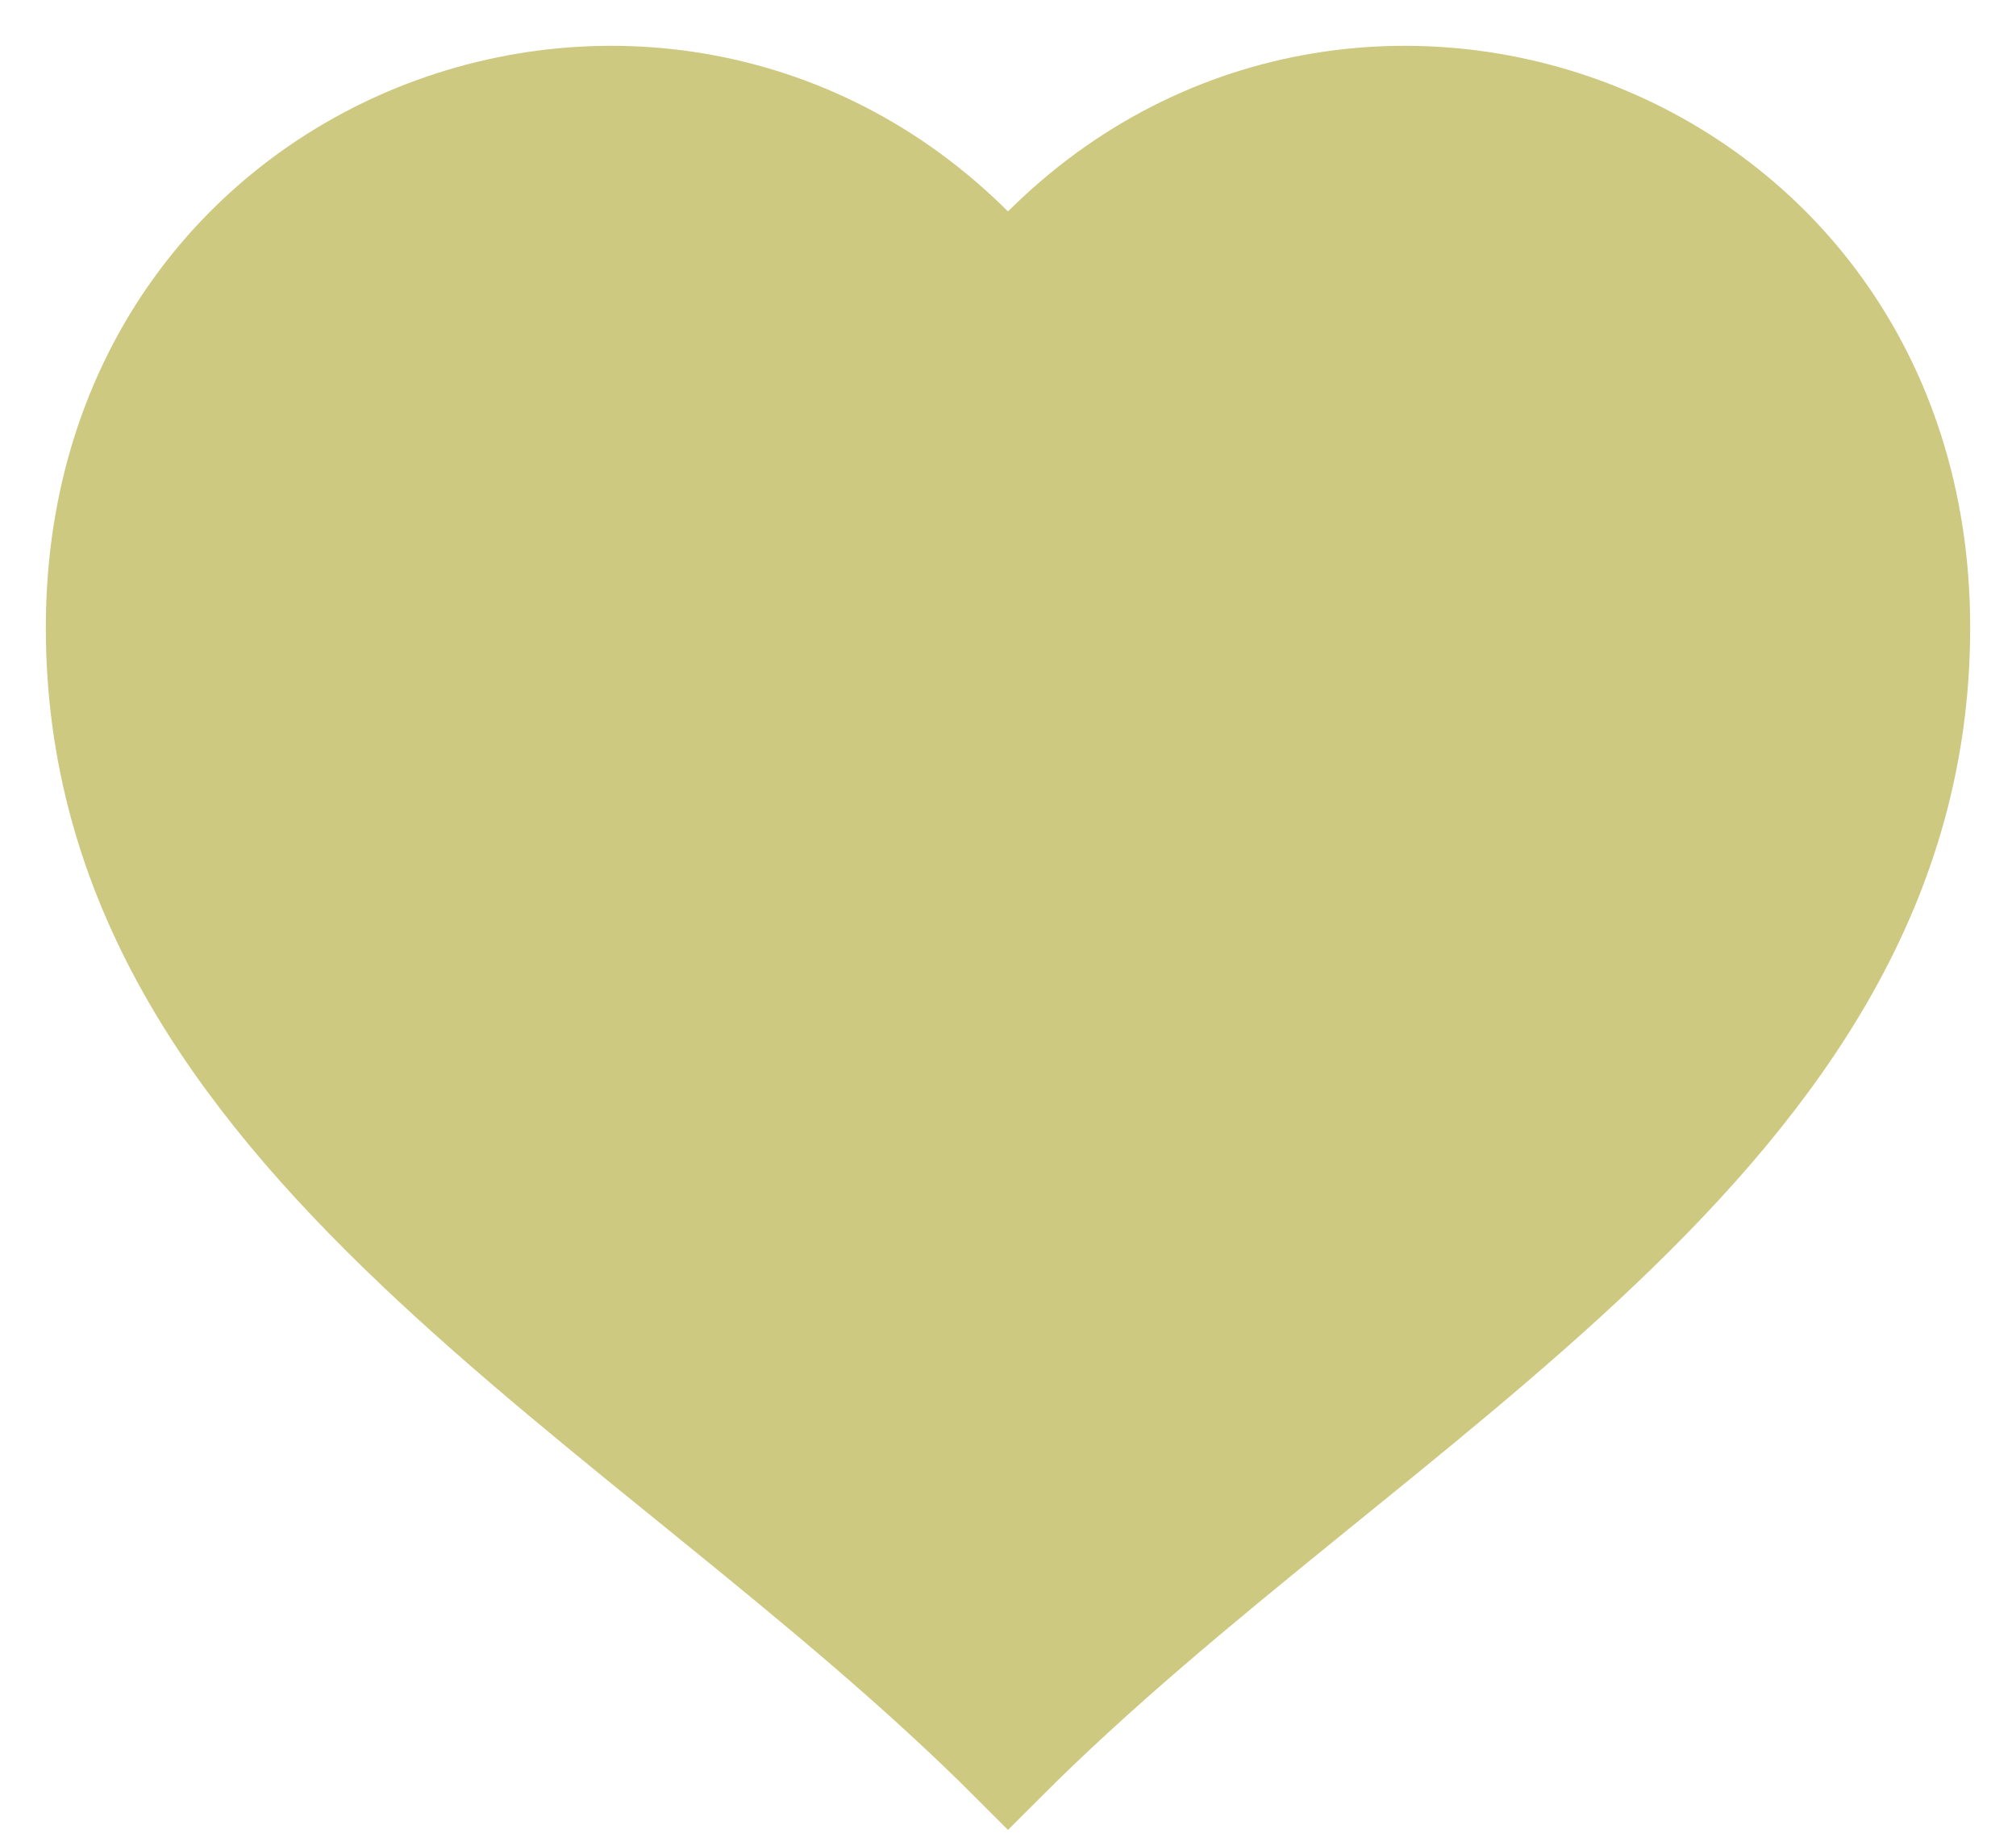 <svg xmlns="http://www.w3.org/2000/svg" width="22" height="20" viewBox="0 0 22 20" fill="none">
<path d="M11 3.044C7.6 -0.961 1 1.242 1 6.848C1 12.454 7 15.257 11 19.261C15 15.257 21 12.454 21 6.848C21 1.242 14.4 -0.961 11 3.044Z" fill="#CDC980" stroke="#CDC980" stroke-miterlimit="10"/>
</svg>
